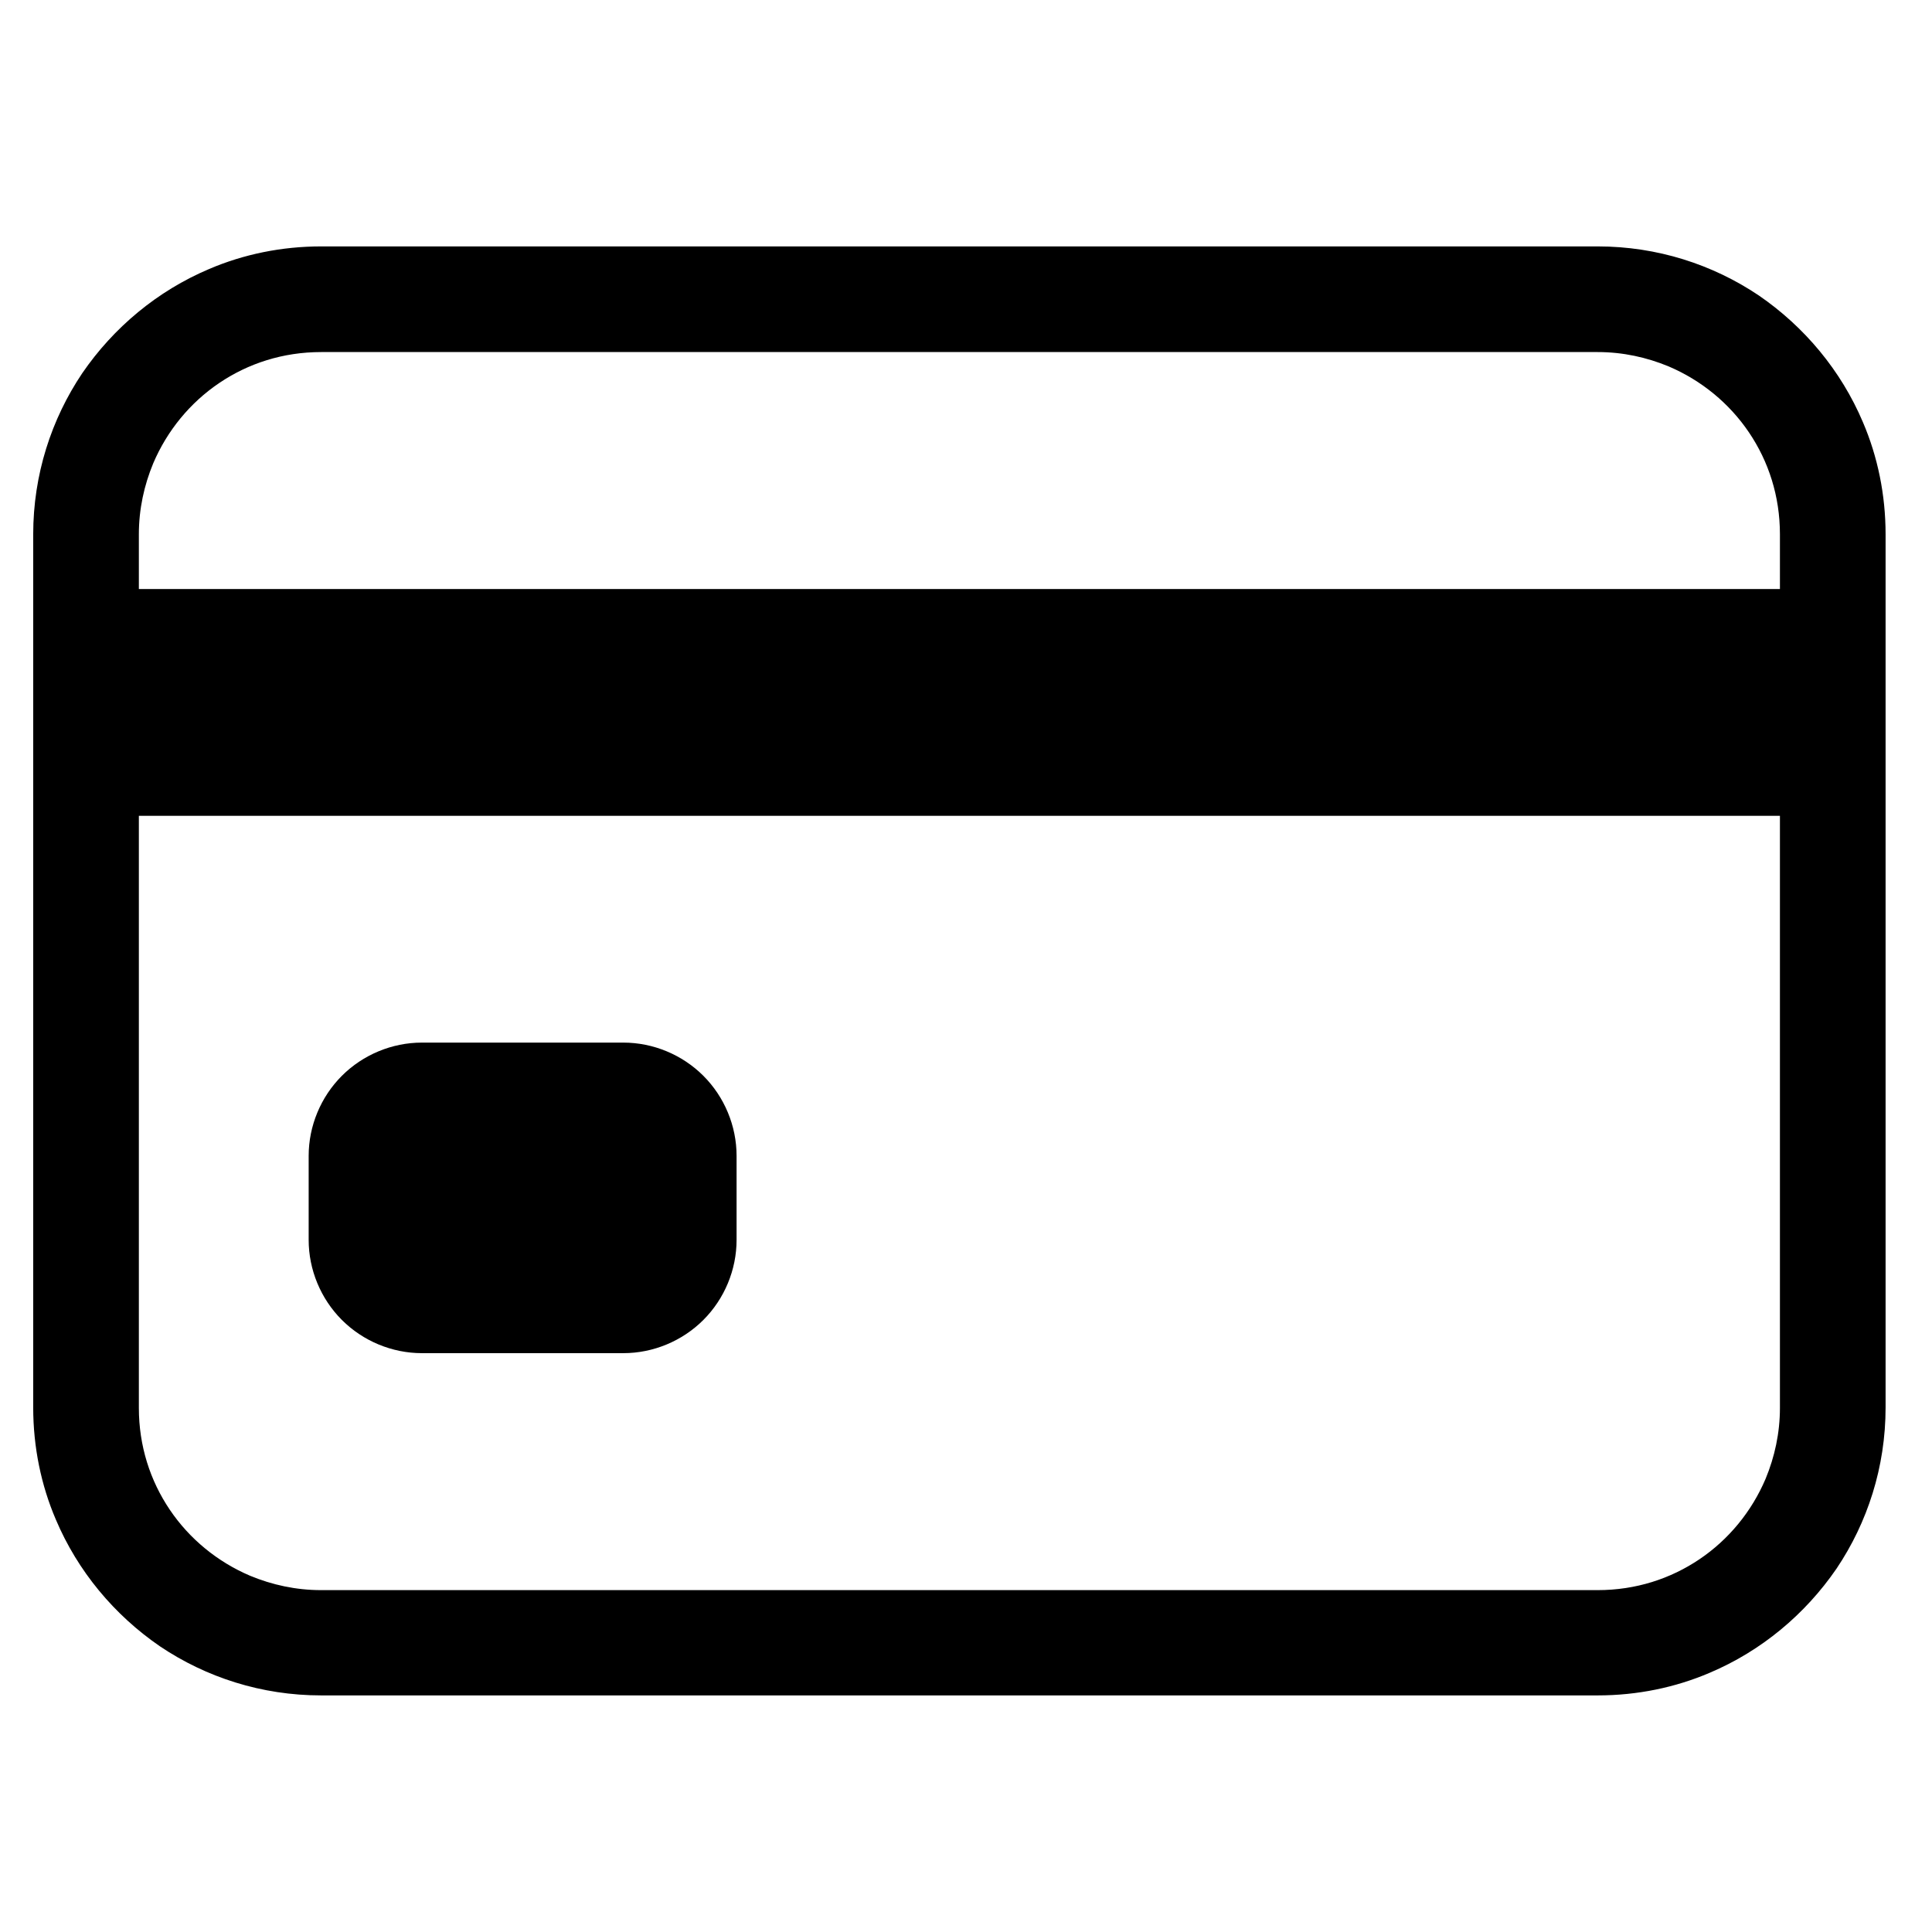 <svg xmlns="http://www.w3.org/2000/svg" viewBox="0 0 512 512">
    <path d="M493.7 111.9c-5.8-13.7-15.5-25.3-27.6-33.6-12.2-8.2-26.9-13-42.7-13H85.1c-10.5 0-20.6 2.1-29.7 6-13.7 5.8-25.3 15.5-33.6 27.6-8.2 12.2-13 26.9-13 42.7V373c0 10.5 2.1 20.6 6 29.7 5.8 13.7 15.5 25.3 27.6 33.6 12.2 8.2 26.9 13 42.7 13h338.3c10.5 0 20.6-2.1 29.7-6 13.7-5.8 25.3-15.5 33.6-27.6 8.2-12.2 13-26.9 13-42.7V141.6c0-10.5-2.1-20.6-6-29.7M40.6 122.8c3.7-8.7 9.8-16.1 17.5-21.3s16.9-8.2 27-8.2h338.3c6.7 0 13 1.4 18.8 3.8 8.7 3.7 16.1 9.8 21.3 17.5s8.2 16.9 8.2 27v14.5H36.8v-14.5c0-6.7 1.4-13 3.8-18.8m427.3 269.1c-3.7 8.7-9.8 16.1-17.5 21.3s-16.9 8.2-27 8.2H85.1c-6.7 0-13-1.4-18.8-3.8-8.7-3.7-16.1-9.8-21.3-17.5s-8.2-16.9-8.2-27V216.2h434.9v156.9c0 6.7-1.4 13-3.8 18.8"/>
    <path d="M165.2 276.3h-53.4c-7.9 0-15.6 3.2-21.2 8.8s-8.8 13.3-8.8 21.2v22.3c0 7.9 3.2 15.6 8.8 21.2s13.3 8.8 21.2 8.8h53.4c7.9 0 15.6-3.2 21.2-8.8s8.8-13.3 8.8-21.2v-22.3c0-7.9-3.2-15.6-8.8-21.2s-13.3-8.8-21.2-8.8"/>
</svg>
